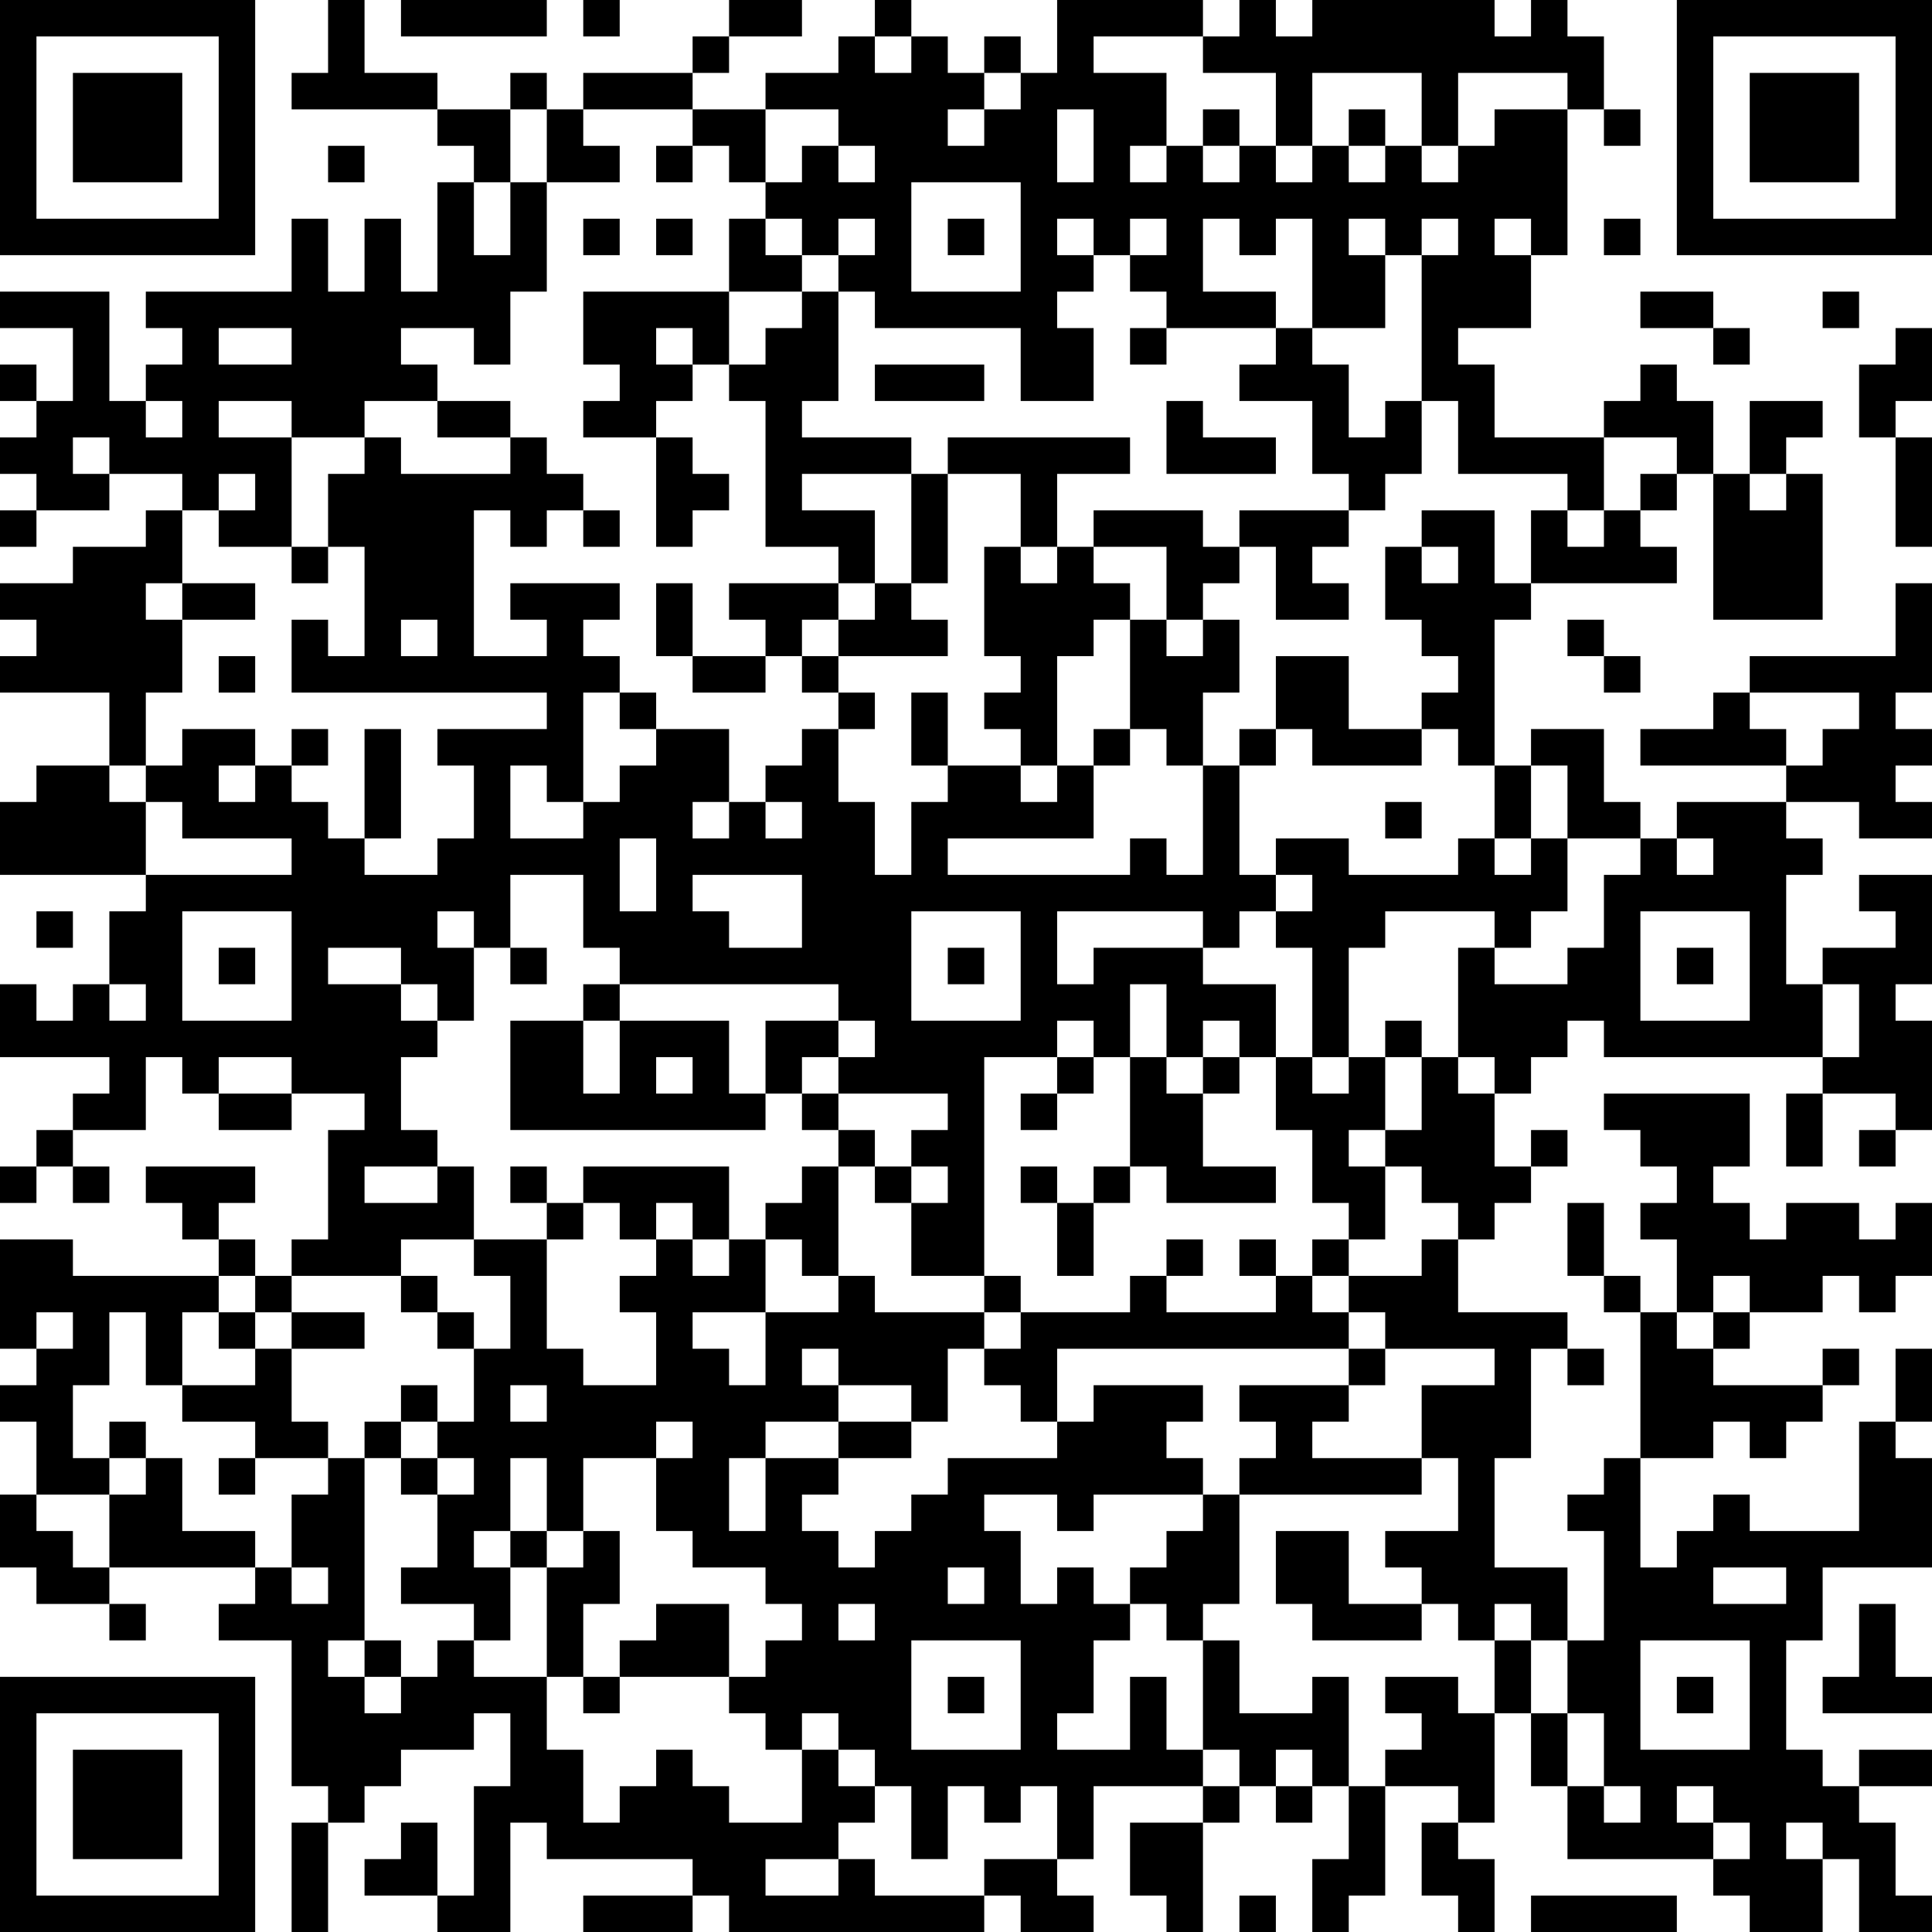 <?xml version="1.0" encoding="UTF-8"?>
<svg xmlns="http://www.w3.org/2000/svg" version="1.1" width="250" height="250" viewBox="0 0 250 250"><rect x="0" y="0" width="250" height="250" fill="#ffffff"/><g transform="scale(4.717)"><g transform="translate(0,0)"><path fill-rule="evenodd" d="M9 0L9 2L8 2L8 3L12 3L12 4L13 4L13 5L12 5L12 8L11 8L11 6L10 6L10 8L9 8L9 6L8 6L8 8L4 8L4 9L5 9L5 10L4 10L4 11L3 11L3 8L0 8L0 9L2 9L2 11L1 11L1 10L0 10L0 11L1 11L1 12L0 12L0 13L1 13L1 14L0 14L0 15L1 15L1 14L3 14L3 13L5 13L5 14L4 14L4 15L2 15L2 16L0 16L0 17L1 17L1 18L0 18L0 19L3 19L3 21L1 21L1 22L0 22L0 24L4 24L4 25L3 25L3 27L2 27L2 28L1 28L1 27L0 27L0 29L3 29L3 30L2 30L2 31L1 31L1 32L0 32L0 33L1 33L1 32L2 32L2 33L3 33L3 32L2 32L2 31L4 31L4 29L5 29L5 30L6 30L6 31L8 31L8 30L10 30L10 31L9 31L9 34L8 34L8 35L7 35L7 34L6 34L6 33L7 33L7 32L4 32L4 33L5 33L5 34L6 34L6 35L2 35L2 34L0 34L0 37L1 37L1 38L0 38L0 39L1 39L1 41L0 41L0 43L1 43L1 44L3 44L3 45L4 45L4 44L3 44L3 43L7 43L7 44L6 44L6 45L8 45L8 49L9 49L9 50L8 50L8 53L9 53L9 50L10 50L10 49L11 49L11 48L13 48L13 47L14 47L14 49L13 49L13 52L12 52L12 50L11 50L11 51L10 51L10 52L12 52L12 53L14 53L14 50L15 50L15 51L19 51L19 52L16 52L16 53L19 53L19 52L20 52L20 53L27 53L27 52L28 52L28 53L30 53L30 52L29 52L29 51L30 51L30 49L33 49L33 50L31 50L31 52L32 52L32 53L33 53L33 50L34 50L34 49L35 49L35 50L36 50L36 49L37 49L37 51L36 51L36 53L37 53L37 52L38 52L38 49L40 49L40 50L39 50L39 52L40 52L40 53L41 53L41 51L40 51L40 50L41 50L41 47L42 47L42 49L43 49L43 51L47 51L47 52L48 52L48 53L50 53L50 51L51 51L51 53L53 53L53 52L52 52L52 50L51 50L51 49L53 49L53 48L51 48L51 49L50 49L50 48L49 48L49 45L50 45L50 43L53 43L53 40L52 40L52 39L53 39L53 37L52 37L52 39L51 39L51 42L48 42L48 41L47 41L47 42L46 42L46 43L45 43L45 40L47 40L47 39L48 39L48 40L49 40L49 39L50 39L50 38L51 38L51 37L50 37L50 38L47 38L47 37L48 37L48 36L50 36L50 35L51 35L51 36L52 36L52 35L53 35L53 33L52 33L52 34L51 34L51 33L49 33L49 34L48 34L48 33L47 33L47 32L48 32L48 30L44 30L44 31L45 31L45 32L46 32L46 33L45 33L45 34L46 34L46 36L45 36L45 35L44 35L44 33L43 33L43 35L44 35L44 36L45 36L45 40L44 40L44 41L43 41L43 42L44 42L44 45L43 45L43 43L41 43L41 40L42 40L42 37L43 37L43 38L44 38L44 37L43 37L43 36L40 36L40 34L41 34L41 33L42 33L42 32L43 32L43 31L42 31L42 32L41 32L41 30L42 30L42 29L43 29L43 28L44 28L44 29L50 29L50 30L49 30L49 32L50 32L50 30L52 30L52 31L51 31L51 32L52 32L52 31L53 31L53 28L52 28L52 27L53 27L53 24L51 24L51 25L52 25L52 26L50 26L50 27L49 27L49 24L50 24L50 23L49 23L49 22L51 22L51 23L53 23L53 22L52 22L52 21L53 21L53 20L52 20L52 19L53 19L53 16L52 16L52 18L48 18L48 19L47 19L47 20L45 20L45 21L49 21L49 22L46 22L46 23L45 23L45 22L44 22L44 20L42 20L42 21L41 21L41 17L42 17L42 16L46 16L46 15L45 15L45 14L46 14L46 13L47 13L47 17L50 17L50 13L49 13L49 12L50 12L50 11L48 11L48 13L47 13L47 11L46 11L46 10L45 10L45 11L44 11L44 12L41 12L41 10L40 10L40 9L42 9L42 7L43 7L43 3L44 3L44 4L45 4L45 3L44 3L44 1L43 1L43 0L42 0L42 1L41 1L41 0L36 0L36 1L35 1L35 0L34 0L34 1L33 1L33 0L29 0L29 2L28 2L28 1L27 1L27 2L26 2L26 1L25 1L25 0L24 0L24 1L23 1L23 2L21 2L21 3L19 3L19 2L20 2L20 1L22 1L22 0L20 0L20 1L19 1L19 2L16 2L16 3L15 3L15 2L14 2L14 3L12 3L12 2L10 2L10 0ZM11 0L11 1L15 1L15 0ZM16 0L16 1L17 1L17 0ZM24 1L24 2L25 2L25 1ZM30 1L30 2L32 2L32 4L31 4L31 5L32 5L32 4L33 4L33 5L34 5L34 4L35 4L35 5L36 5L36 4L37 4L37 5L38 5L38 4L39 4L39 5L40 5L40 4L41 4L41 3L43 3L43 2L40 2L40 4L39 4L39 2L36 2L36 4L35 4L35 2L33 2L33 1ZM27 2L27 3L26 3L26 4L27 4L27 3L28 3L28 2ZM14 3L14 5L13 5L13 7L14 7L14 5L15 5L15 8L14 8L14 10L13 10L13 9L11 9L11 10L12 10L12 11L10 11L10 12L8 12L8 11L6 11L6 12L8 12L8 15L6 15L6 14L7 14L7 13L6 13L6 14L5 14L5 16L4 16L4 17L5 17L5 19L4 19L4 21L3 21L3 22L4 22L4 24L8 24L8 23L5 23L5 22L4 22L4 21L5 21L5 20L7 20L7 21L6 21L6 22L7 22L7 21L8 21L8 22L9 22L9 23L10 23L10 24L12 24L12 23L13 23L13 21L12 21L12 20L15 20L15 19L8 19L8 17L9 17L9 18L10 18L10 15L9 15L9 13L10 13L10 12L11 12L11 13L14 13L14 12L15 12L15 13L16 13L16 14L15 14L15 15L14 15L14 14L13 14L13 18L15 18L15 17L14 17L14 16L17 16L17 17L16 17L16 18L17 18L17 19L16 19L16 22L15 22L15 21L14 21L14 23L16 23L16 22L17 22L17 21L18 21L18 20L20 20L20 22L19 22L19 23L20 23L20 22L21 22L21 23L22 23L22 22L21 22L21 21L22 21L22 20L23 20L23 22L24 22L24 24L25 24L25 22L26 22L26 21L28 21L28 22L29 22L29 21L30 21L30 23L26 23L26 24L31 24L31 23L32 23L32 24L33 24L33 21L34 21L34 24L35 24L35 25L34 25L34 26L33 26L33 25L29 25L29 27L30 27L30 26L33 26L33 27L35 27L35 29L34 29L34 28L33 28L33 29L32 29L32 27L31 27L31 29L30 29L30 28L29 28L29 29L27 29L27 35L25 35L25 33L26 33L26 32L25 32L25 31L26 31L26 30L23 30L23 29L24 29L24 28L23 28L23 27L17 27L17 26L16 26L16 24L14 24L14 26L13 26L13 25L12 25L12 26L13 26L13 28L12 28L12 27L11 27L11 26L9 26L9 27L11 27L11 28L12 28L12 29L11 29L11 31L12 31L12 32L10 32L10 33L12 33L12 32L13 32L13 34L11 34L11 35L8 35L8 36L7 36L7 35L6 35L6 36L5 36L5 38L4 38L4 36L3 36L3 38L2 38L2 40L3 40L3 41L1 41L1 42L2 42L2 43L3 43L3 41L4 41L4 40L5 40L5 42L7 42L7 43L8 43L8 44L9 44L9 43L8 43L8 41L9 41L9 40L10 40L10 45L9 45L9 46L10 46L10 47L11 47L11 46L12 46L12 45L13 45L13 46L15 46L15 48L16 48L16 50L17 50L17 49L18 49L18 48L19 48L19 49L20 49L20 50L22 50L22 48L23 48L23 49L24 49L24 50L23 50L23 51L21 51L21 52L23 52L23 51L24 51L24 52L27 52L27 51L29 51L29 49L28 49L28 50L27 50L27 49L26 49L26 51L25 51L25 49L24 49L24 48L23 48L23 47L22 47L22 48L21 48L21 47L20 47L20 46L21 46L21 45L22 45L22 44L21 44L21 43L19 43L19 42L18 42L18 40L19 40L19 39L18 39L18 40L16 40L16 42L15 42L15 40L14 40L14 42L13 42L13 43L14 43L14 45L13 45L13 44L11 44L11 43L12 43L12 41L13 41L13 40L12 40L12 39L13 39L13 37L14 37L14 35L13 35L13 34L15 34L15 37L16 37L16 38L18 38L18 36L17 36L17 35L18 35L18 34L19 34L19 35L20 35L20 34L21 34L21 36L19 36L19 37L20 37L20 38L21 38L21 36L23 36L23 35L24 35L24 36L27 36L27 37L26 37L26 39L25 39L25 38L23 38L23 37L22 37L22 38L23 38L23 39L21 39L21 40L20 40L20 42L21 42L21 40L23 40L23 41L22 41L22 42L23 42L23 43L24 43L24 42L25 42L25 41L26 41L26 40L29 40L29 39L30 39L30 38L33 38L33 39L32 39L32 40L33 40L33 41L30 41L30 42L29 42L29 41L27 41L27 42L28 42L28 44L29 44L29 43L30 43L30 44L31 44L31 45L30 45L30 47L29 47L29 48L31 48L31 46L32 46L32 48L33 48L33 49L34 49L34 48L33 48L33 45L34 45L34 47L36 47L36 46L37 46L37 49L38 49L38 48L39 48L39 47L38 47L38 46L40 46L40 47L41 47L41 45L42 45L42 47L43 47L43 49L44 49L44 50L45 50L45 49L44 49L44 47L43 47L43 45L42 45L42 44L41 44L41 45L40 45L40 44L39 44L39 43L38 43L38 42L40 42L40 40L39 40L39 38L41 38L41 37L38 37L38 36L37 36L37 35L39 35L39 34L40 34L40 33L39 33L39 32L38 32L38 31L39 31L39 29L40 29L40 30L41 30L41 29L40 29L40 26L41 26L41 27L43 27L43 26L44 26L44 24L45 24L45 23L43 23L43 21L42 21L42 23L41 23L41 21L40 21L40 20L39 20L39 19L40 19L40 18L39 18L39 17L38 17L38 15L39 15L39 16L40 16L40 15L39 15L39 14L41 14L41 16L42 16L42 14L43 14L43 15L44 15L44 14L45 14L45 13L46 13L46 12L44 12L44 14L43 14L43 13L40 13L40 11L39 11L39 7L40 7L40 6L39 6L39 7L38 7L38 6L37 6L37 7L38 7L38 9L36 9L36 6L35 6L35 7L34 7L34 6L33 6L33 8L35 8L35 9L32 9L32 8L31 8L31 7L32 7L32 6L31 6L31 7L30 7L30 6L29 6L29 7L30 7L30 8L29 8L29 9L30 9L30 11L28 11L28 9L24 9L24 8L23 8L23 7L24 7L24 6L23 6L23 7L22 7L22 6L21 6L21 5L22 5L22 4L23 4L23 5L24 5L24 4L23 4L23 3L21 3L21 5L20 5L20 4L19 4L19 3L16 3L16 4L17 4L17 5L15 5L15 3ZM29 3L29 5L30 5L30 3ZM33 3L33 4L34 4L34 3ZM37 3L37 4L38 4L38 3ZM9 4L9 5L10 5L10 4ZM18 4L18 5L19 5L19 4ZM25 5L25 8L28 8L28 5ZM16 6L16 7L17 7L17 6ZM18 6L18 7L19 7L19 6ZM20 6L20 8L16 8L16 10L17 10L17 11L16 11L16 12L18 12L18 15L19 15L19 14L20 14L20 13L19 13L19 12L18 12L18 11L19 11L19 10L20 10L20 11L21 11L21 15L23 15L23 16L20 16L20 17L21 17L21 18L19 18L19 16L18 16L18 18L19 18L19 19L21 19L21 18L22 18L22 19L23 19L23 20L24 20L24 19L23 19L23 18L26 18L26 17L25 17L25 16L26 16L26 13L28 13L28 15L27 15L27 18L28 18L28 19L27 19L27 20L28 20L28 21L29 21L29 18L30 18L30 17L31 17L31 20L30 20L30 21L31 21L31 20L32 20L32 21L33 21L33 19L34 19L34 17L33 17L33 16L34 16L34 15L35 15L35 17L37 17L37 16L36 16L36 15L37 15L37 14L38 14L38 13L39 13L39 11L38 11L38 12L37 12L37 10L36 10L36 9L35 9L35 10L34 10L34 11L36 11L36 13L37 13L37 14L34 14L34 15L33 15L33 14L30 14L30 15L29 15L29 13L31 13L31 12L26 12L26 13L25 13L25 12L22 12L22 11L23 11L23 8L22 8L22 7L21 7L21 6ZM26 6L26 7L27 7L27 6ZM41 6L41 7L42 7L42 6ZM44 6L44 7L45 7L45 6ZM20 8L20 10L21 10L21 9L22 9L22 8ZM45 8L45 9L47 9L47 10L48 10L48 9L47 9L47 8ZM50 8L50 9L51 9L51 8ZM6 9L6 10L8 10L8 9ZM18 9L18 10L19 10L19 9ZM31 9L31 10L32 10L32 9ZM52 9L52 10L51 10L51 12L52 12L52 15L53 15L53 12L52 12L52 11L53 11L53 9ZM24 10L24 11L27 11L27 10ZM4 11L4 12L5 12L5 11ZM12 11L12 12L14 12L14 11ZM32 11L32 13L35 13L35 12L33 12L33 11ZM2 12L2 13L3 13L3 12ZM22 13L22 14L24 14L24 16L23 16L23 17L22 17L22 18L23 18L23 17L24 17L24 16L25 16L25 13ZM48 13L48 14L49 14L49 13ZM16 14L16 15L17 15L17 14ZM8 15L8 16L9 16L9 15ZM28 15L28 16L29 16L29 15ZM30 15L30 16L31 16L31 17L32 17L32 18L33 18L33 17L32 17L32 15ZM5 16L5 17L7 17L7 16ZM11 17L11 18L12 18L12 17ZM43 17L43 18L44 18L44 19L45 19L45 18L44 18L44 17ZM6 18L6 19L7 19L7 18ZM35 18L35 20L34 20L34 21L35 21L35 20L36 20L36 21L39 21L39 20L37 20L37 18ZM17 19L17 20L18 20L18 19ZM25 19L25 21L26 21L26 19ZM48 19L48 20L49 20L49 21L50 21L50 20L51 20L51 19ZM8 20L8 21L9 21L9 20ZM10 20L10 23L11 23L11 20ZM38 22L38 23L39 23L39 22ZM17 23L17 25L18 25L18 23ZM35 23L35 24L36 24L36 25L35 25L35 26L36 26L36 29L35 29L35 31L36 31L36 33L37 33L37 34L36 34L36 35L35 35L35 34L34 34L34 35L35 35L35 36L32 36L32 35L33 35L33 34L32 34L32 35L31 35L31 36L28 36L28 35L27 35L27 36L28 36L28 37L27 37L27 38L28 38L28 39L29 39L29 37L37 37L37 38L34 38L34 39L35 39L35 40L34 40L34 41L33 41L33 42L32 42L32 43L31 43L31 44L32 44L32 45L33 45L33 44L34 44L34 41L39 41L39 40L36 40L36 39L37 39L37 38L38 38L38 37L37 37L37 36L36 36L36 35L37 35L37 34L38 34L38 32L37 32L37 31L38 31L38 29L39 29L39 28L38 28L38 29L37 29L37 26L38 26L38 25L41 25L41 26L42 26L42 25L43 25L43 23L42 23L42 24L41 24L41 23L40 23L40 24L37 24L37 23ZM46 23L46 24L47 24L47 23ZM19 24L19 25L20 25L20 26L22 26L22 24ZM1 25L1 26L2 26L2 25ZM5 25L5 28L8 28L8 25ZM25 25L25 28L28 28L28 25ZM45 25L45 28L48 28L48 25ZM6 26L6 27L7 27L7 26ZM14 26L14 27L15 27L15 26ZM26 26L26 27L27 27L27 26ZM46 26L46 27L47 27L47 26ZM3 27L3 28L4 28L4 27ZM16 27L16 28L14 28L14 31L21 31L21 30L22 30L22 31L23 31L23 32L22 32L22 33L21 33L21 34L22 34L22 35L23 35L23 32L24 32L24 33L25 33L25 32L24 32L24 31L23 31L23 30L22 30L22 29L23 29L23 28L21 28L21 30L20 30L20 28L17 28L17 27ZM50 27L50 29L51 29L51 27ZM16 28L16 30L17 30L17 28ZM6 29L6 30L8 30L8 29ZM18 29L18 30L19 30L19 29ZM29 29L29 30L28 30L28 31L29 31L29 30L30 30L30 29ZM31 29L31 32L30 32L30 33L29 33L29 32L28 32L28 33L29 33L29 35L30 35L30 33L31 33L31 32L32 32L32 33L35 33L35 32L33 32L33 30L34 30L34 29L33 29L33 30L32 30L32 29ZM36 29L36 30L37 30L37 29ZM14 32L14 33L15 33L15 34L16 34L16 33L17 33L17 34L18 34L18 33L19 33L19 34L20 34L20 32L16 32L16 33L15 33L15 32ZM11 35L11 36L12 36L12 37L13 37L13 36L12 36L12 35ZM47 35L47 36L46 36L46 37L47 37L47 36L48 36L48 35ZM1 36L1 37L2 37L2 36ZM6 36L6 37L7 37L7 38L5 38L5 39L7 39L7 40L6 40L6 41L7 41L7 40L9 40L9 39L8 39L8 37L10 37L10 36L8 36L8 37L7 37L7 36ZM11 38L11 39L10 39L10 40L11 40L11 41L12 41L12 40L11 40L11 39L12 39L12 38ZM14 38L14 39L15 39L15 38ZM3 39L3 40L4 40L4 39ZM23 39L23 40L25 40L25 39ZM14 42L14 43L15 43L15 46L16 46L16 47L17 47L17 46L20 46L20 44L18 44L18 45L17 45L17 46L16 46L16 44L17 44L17 42L16 42L16 43L15 43L15 42ZM35 42L35 44L36 44L36 45L39 45L39 44L37 44L37 42ZM26 43L26 44L27 44L27 43ZM47 43L47 44L49 44L49 43ZM23 44L23 45L24 45L24 44ZM51 44L51 46L50 46L50 47L53 47L53 46L52 46L52 44ZM10 45L10 46L11 46L11 45ZM25 45L25 48L28 48L28 45ZM45 45L45 48L48 48L48 45ZM26 46L26 47L27 47L27 46ZM46 46L46 47L47 47L47 46ZM35 48L35 49L36 49L36 48ZM46 49L46 50L47 50L47 51L48 51L48 50L47 50L47 49ZM49 50L49 51L50 51L50 50ZM34 52L34 53L35 53L35 52ZM42 52L42 53L46 53L46 52ZM0 0L0 7L7 7L7 0ZM1 1L1 6L6 6L6 1ZM2 2L2 5L5 5L5 2ZM46 0L46 7L53 7L53 0ZM47 1L47 6L52 6L52 1ZM48 2L48 5L51 5L51 2ZM0 46L0 53L7 53L7 46ZM1 47L1 52L6 52L6 47ZM2 48L2 51L5 51L5 48Z" fill="#000000"/></g></g></svg>
